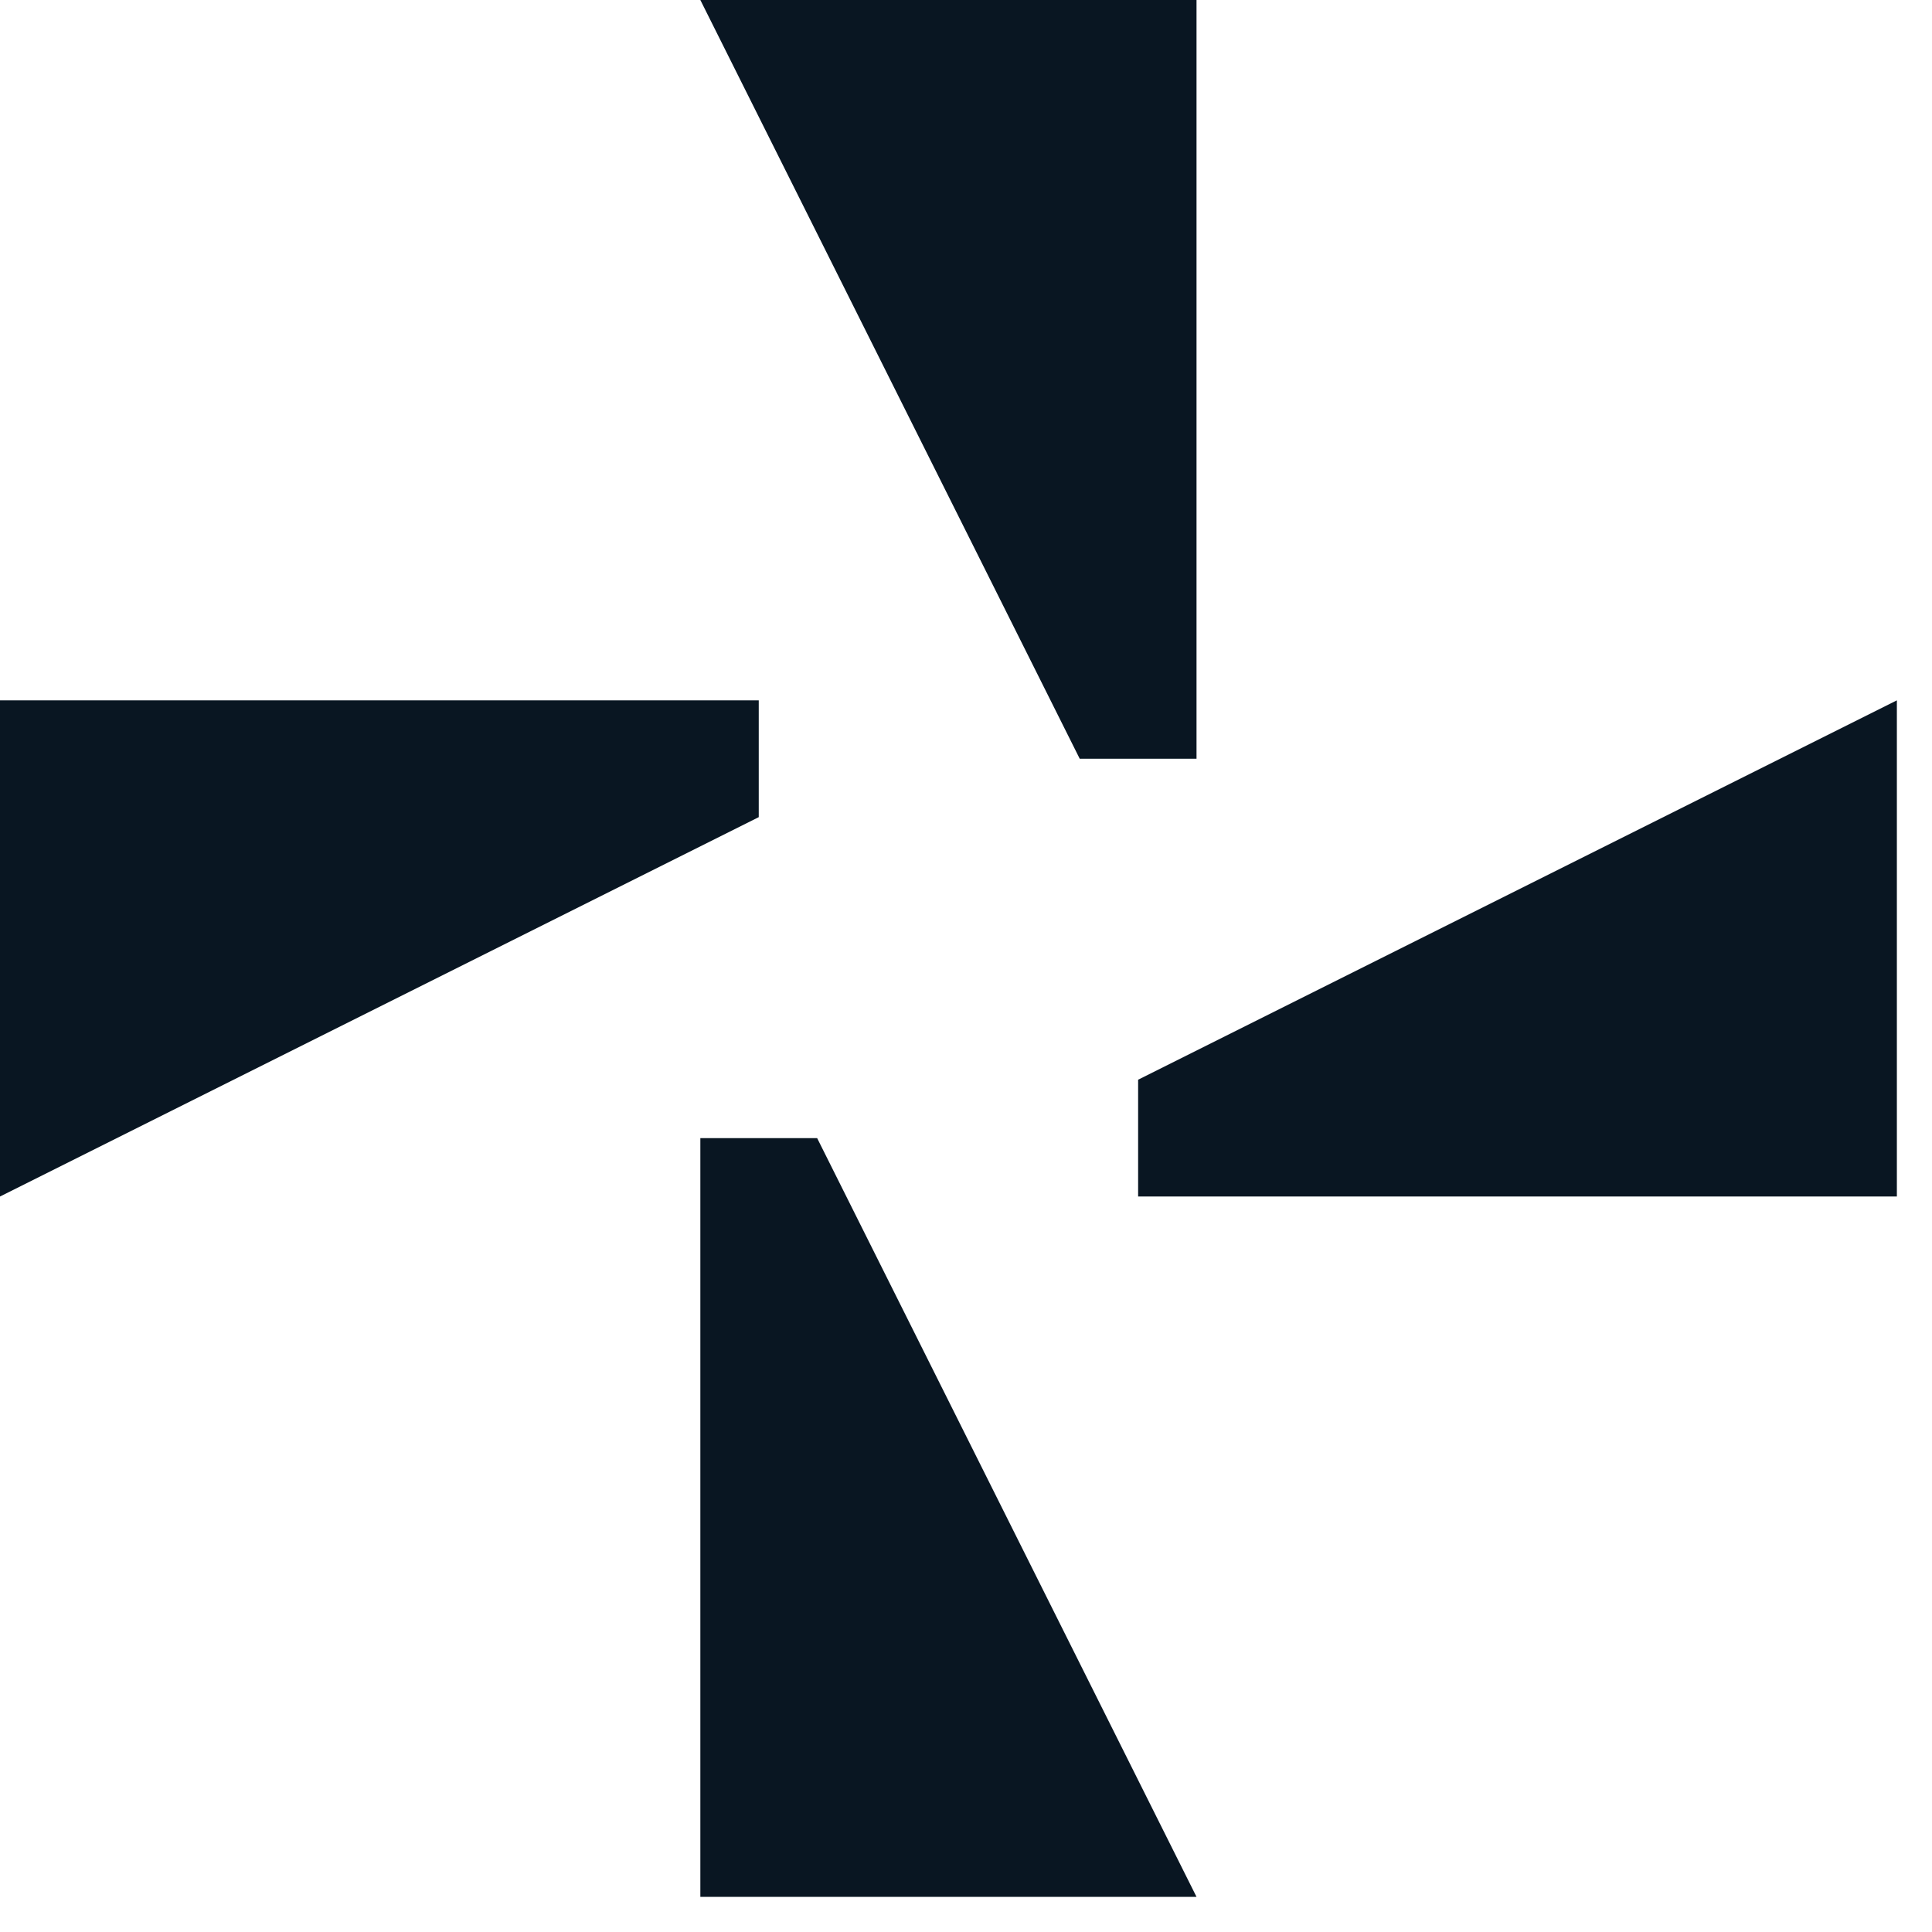 <?xml version="1.0" encoding="utf-8"?>
<svg xmlns="http://www.w3.org/2000/svg" fill="none" height="100%" overflow="visible" preserveAspectRatio="none" style="display: block;" viewBox="0 0 22 22" width="100%">
<g id="vector">
<path d="M7.975 0H13.625V8.64H12.295L7.975 0Z" fill="#091622"/>
<path d="M21.6 7.975V13.625H12.96V12.295L21.6 7.975Z" fill="#091622"/>
<path d="M13.625 21.6H7.975L7.975 12.96H9.305L13.625 21.6Z" fill="#091622"/>
<path d="M0 13.625L6.73664e-08 7.975H8.64V9.305L0 13.625Z" fill="#091622"/>
</g>
</svg>